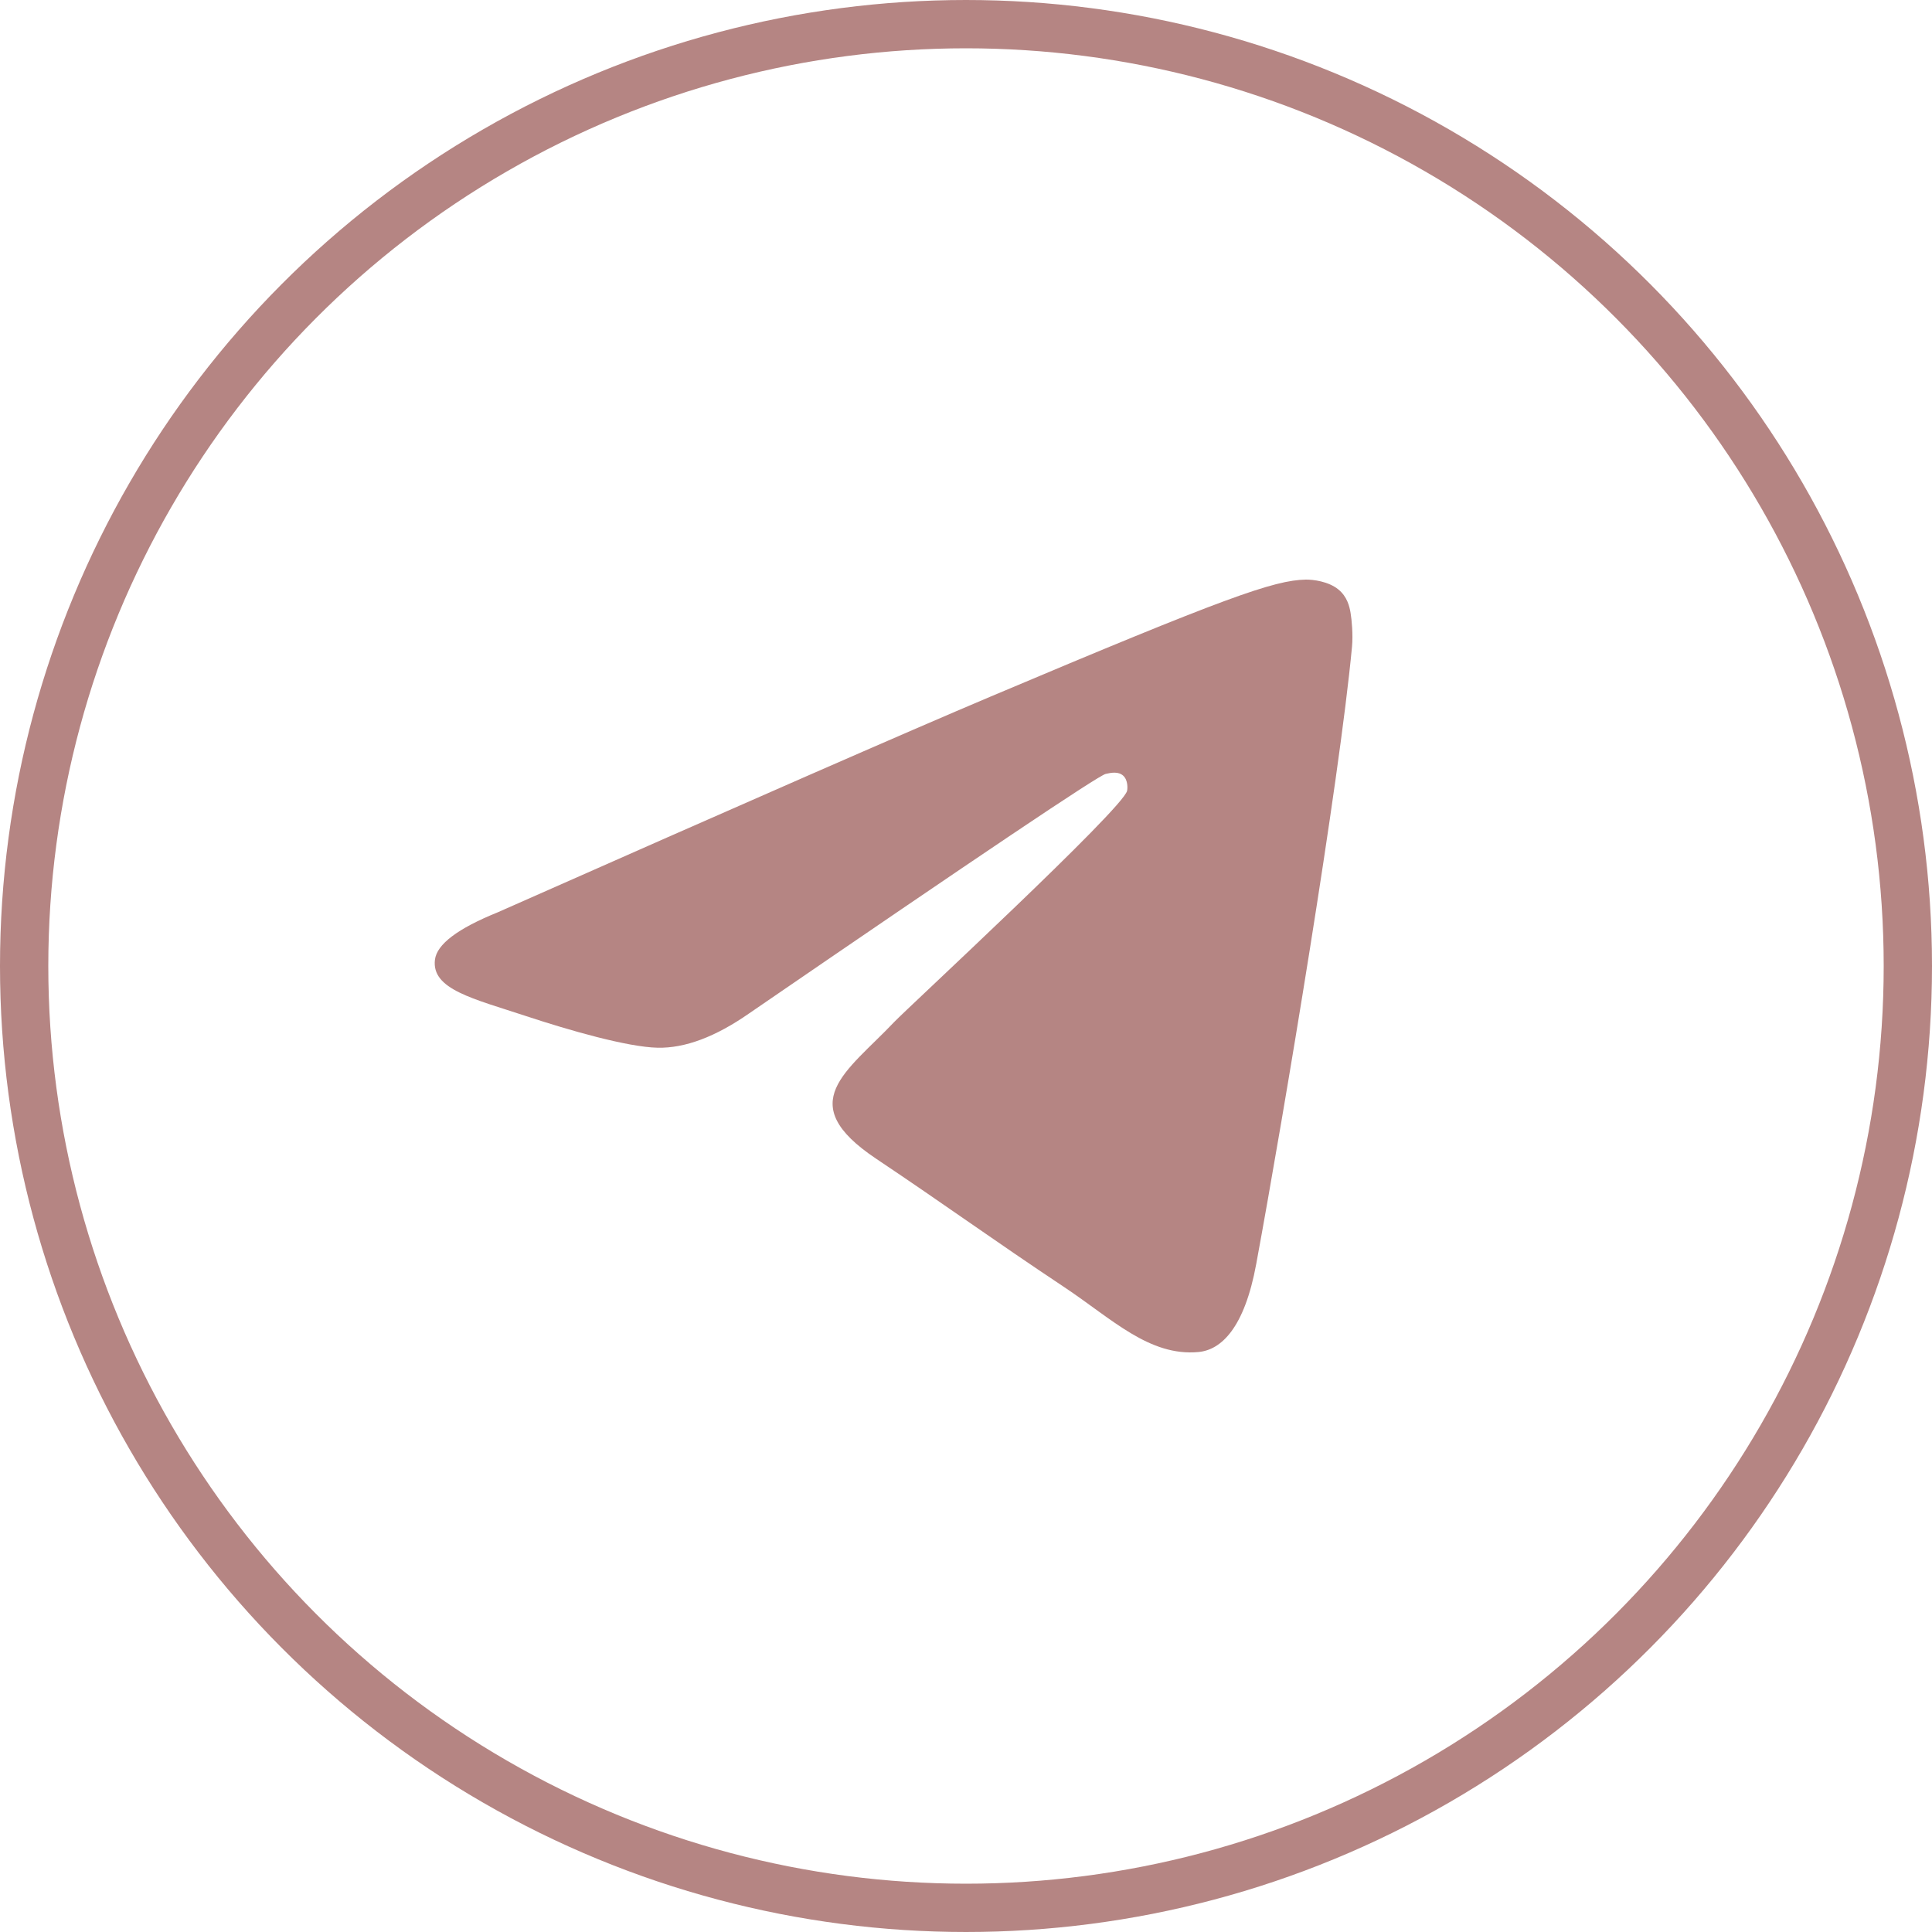 <?xml version="1.0" encoding="UTF-8"?> <svg xmlns="http://www.w3.org/2000/svg" width="40" height="40" viewBox="0 0 40 40" fill="none"> <circle cx="20" cy="20" r="19.5" stroke="#B58583"></circle> <path d="M10.306 18.888C15.406 16.63 18.807 15.141 20.509 14.422C25.368 12.369 26.377 12.012 27.035 12C27.18 11.998 27.504 12.034 27.713 12.207C27.89 12.353 27.939 12.55 27.962 12.688C27.986 12.827 28.015 13.142 27.992 13.388C27.728 16.199 26.589 23.021 26.009 26.169C25.764 27.502 25.281 27.948 24.814 27.992C23.798 28.087 23.026 27.31 22.042 26.654C20.502 25.629 19.633 24.99 18.138 23.989C16.41 22.833 17.53 22.197 18.515 21.158C18.772 20.886 23.249 16.749 23.335 16.373C23.346 16.326 23.356 16.151 23.254 16.059C23.152 15.967 23.001 15.998 22.892 16.023C22.737 16.059 20.277 17.711 15.512 20.98C14.814 21.467 14.181 21.704 13.615 21.692C12.99 21.678 11.789 21.333 10.895 21.038C9.8 20.676 8.929 20.485 9.005 19.87C9.044 19.55 9.478 19.223 10.306 18.888Z" fill="#B58583"></path> </svg> 